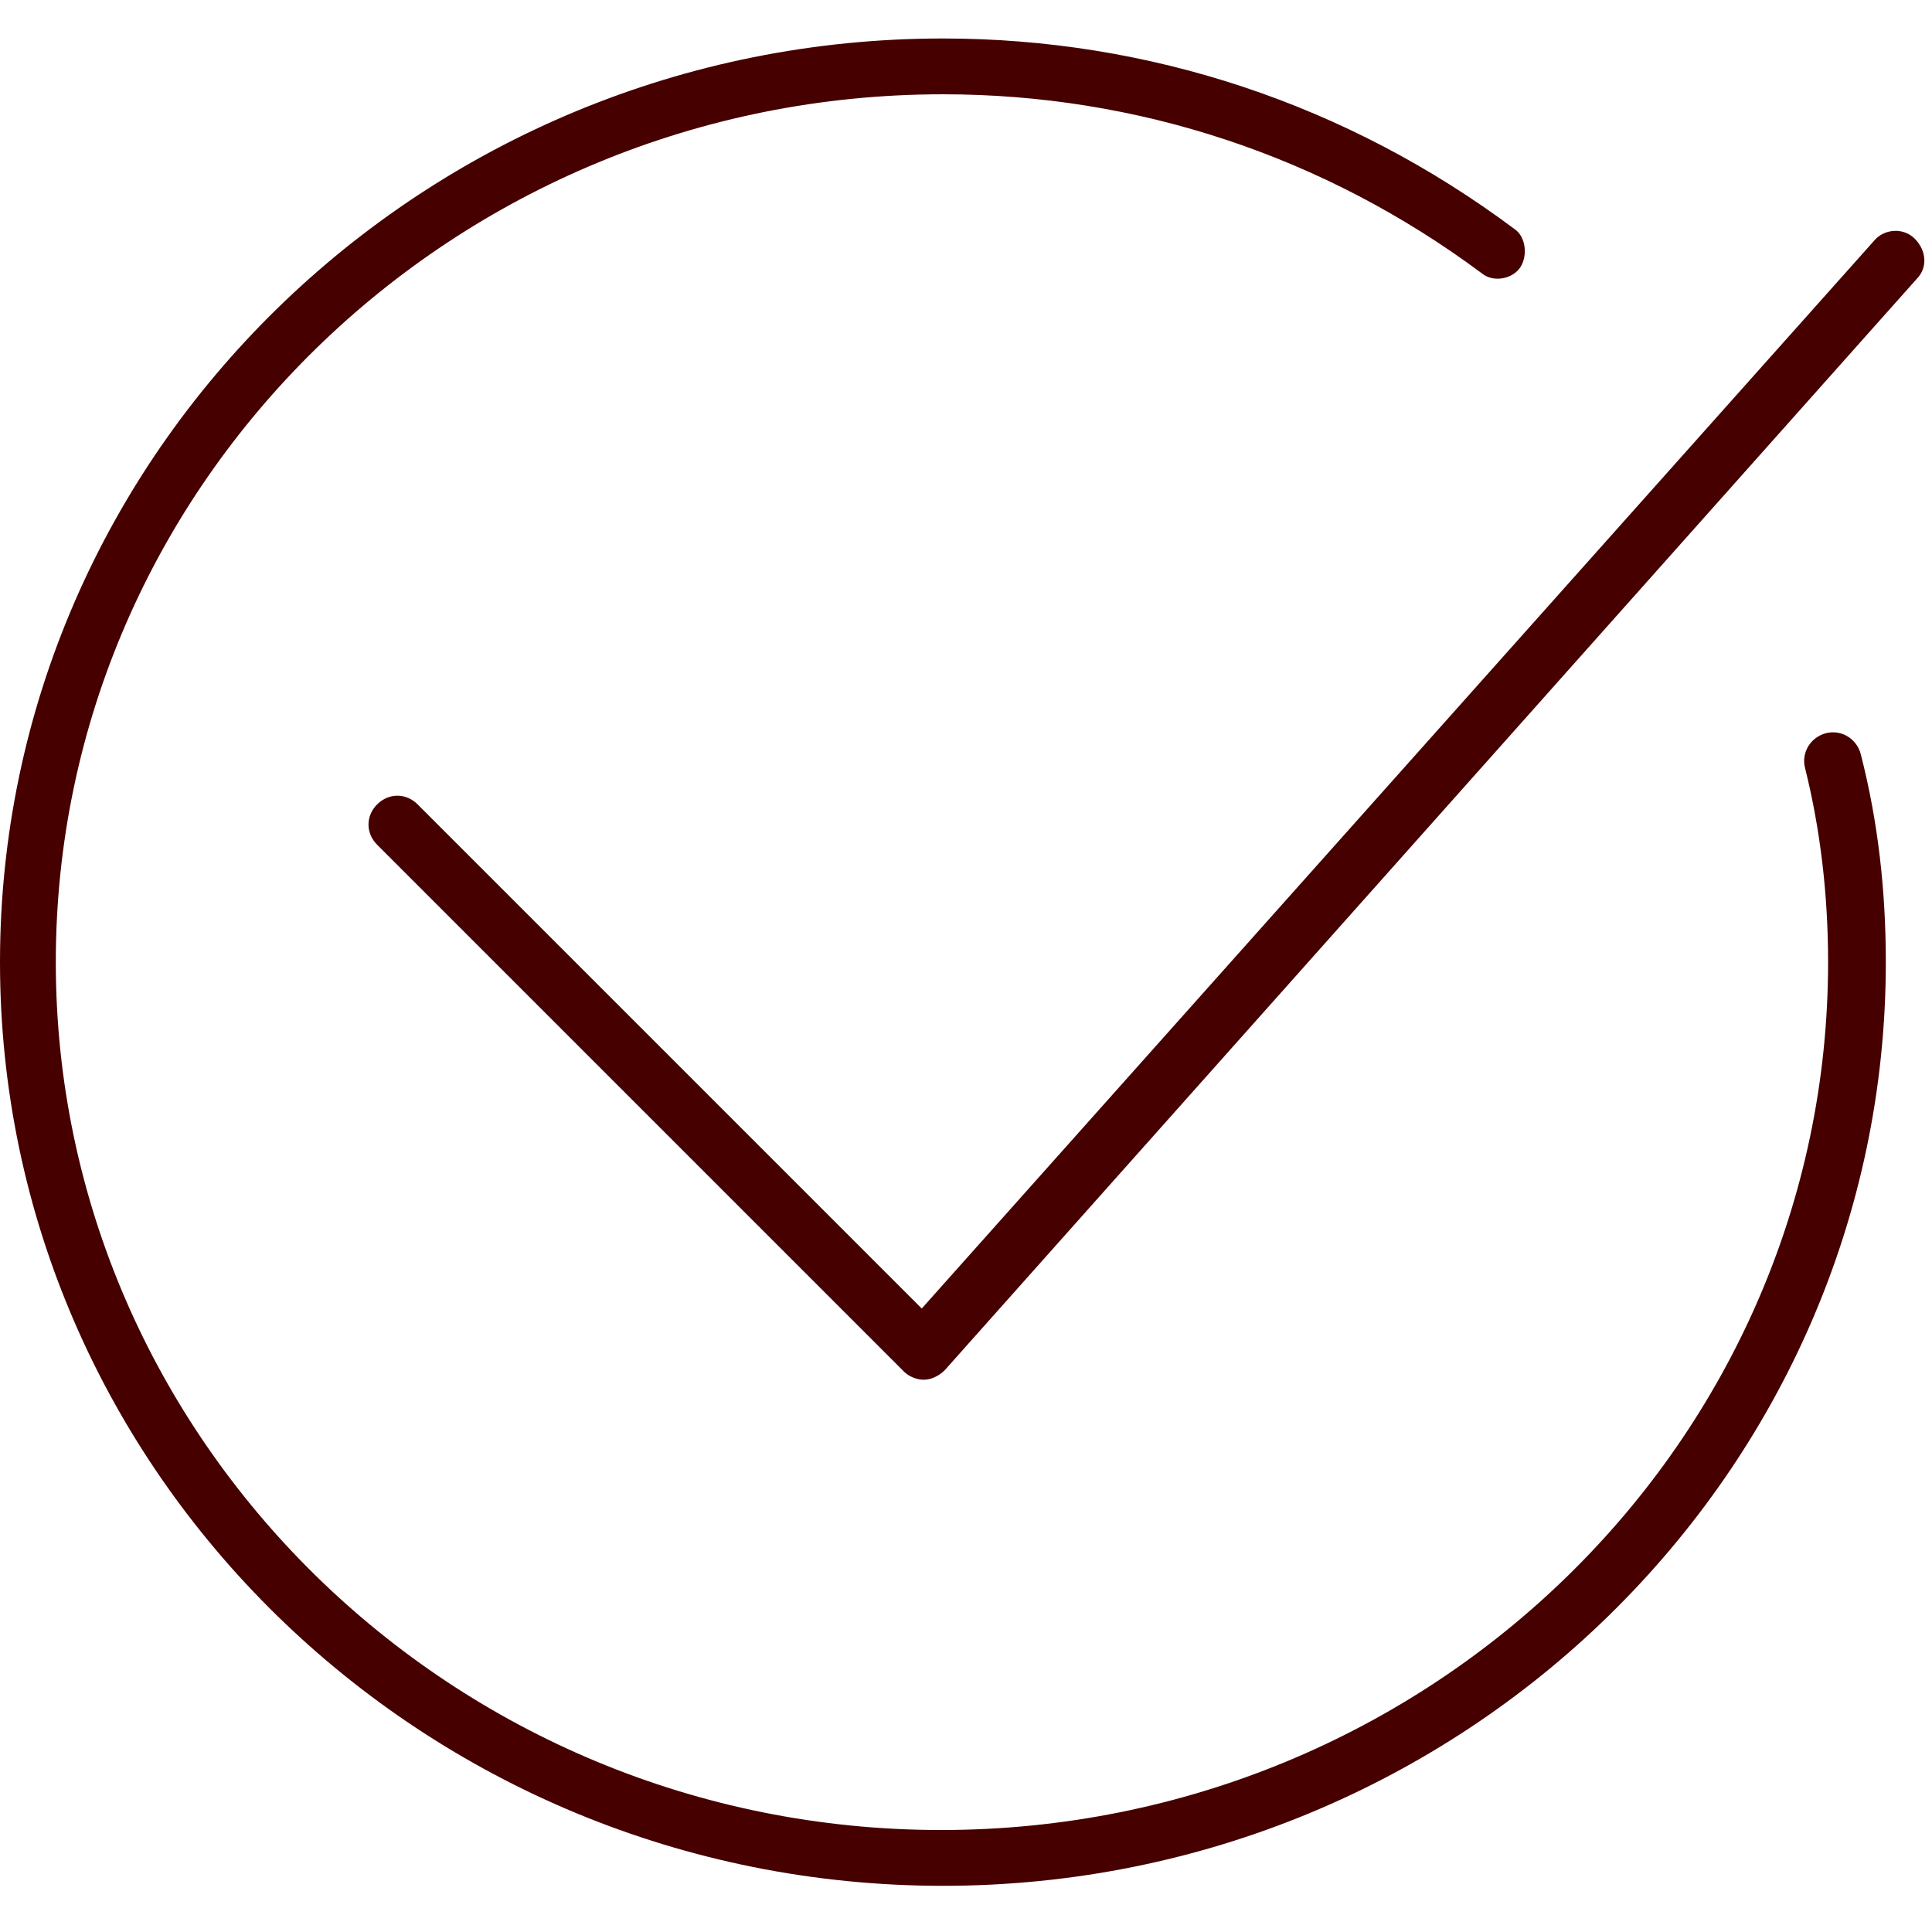 <?xml version="1.0" encoding="UTF-8"?> <!-- Generator: Adobe Illustrator 24.0.1, SVG Export Plug-In . SVG Version: 6.00 Build 0) --> <svg xmlns="http://www.w3.org/2000/svg" xmlns:xlink="http://www.w3.org/1999/xlink" id="Layer_1" x="0px" y="0px" viewBox="0 0 100.4 100.4" style="enable-background:new 0 0 100.4 100.4;" xml:space="preserve"> <style type="text/css"> .st0{fill:#460000;} </style> <g> <path class="st0" d="M96.7,39.2c-0.2-0.8-1-1.3-1.8-1.1c-0.8,0.2-1.3,1-1.1,1.8c0.8,3.2,1.2,6.6,1.2,10.1 c0,24.9-20.7,45.1-46.1,45.1S2.9,74.8,2.9,50C2.9,25.1,23.6,4.9,49,4.9c10.1,0,19.8,3.2,28,9.3c0.6,0.5,1.6,0.3,2-0.3 s0.3-1.6-0.3-2C70,5.4,59.7,2,49,2C22,2,0,23.5,0,50c0,26.5,22,48,49,48s49-21.5,49-48C98,46.3,97.6,42.7,96.7,39.2z"></path> <path class="st0" d="M48,71.7c-0.4,0-0.8-0.2-1-0.4L19.6,43.9c-0.6-0.6-0.6-1.5,0-2.1c0.6-0.6,1.5-0.6,2.1,0l26.2,26.2l49.5-55.5 c0.5-0.6,1.5-0.7,2.1-0.1s0.7,1.5,0.1,2.1L49.1,71.2C48.8,71.5,48.4,71.7,48,71.7C48,71.7,48,71.7,48,71.7z"></path> </g> </svg> 